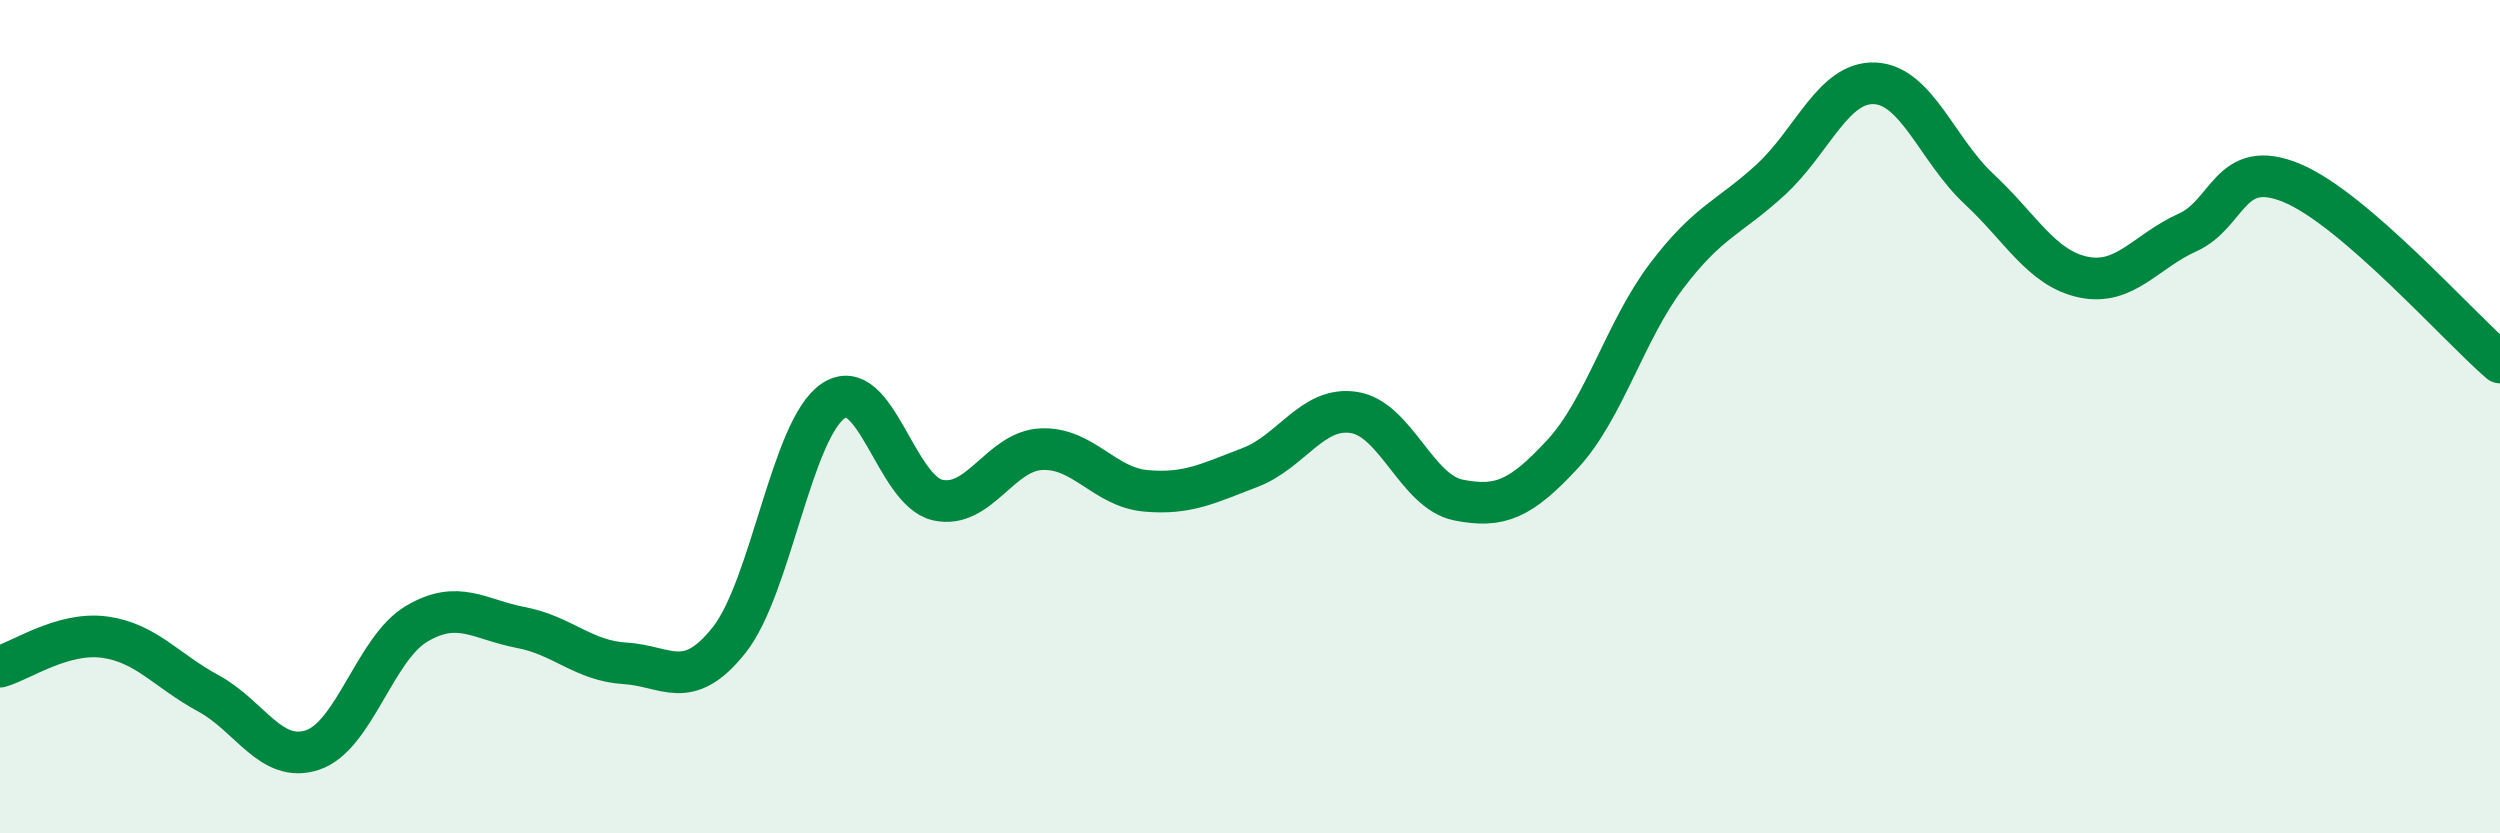 
    <svg width="60" height="20" viewBox="0 0 60 20" xmlns="http://www.w3.org/2000/svg">
      <path
        d="M 0,16 C 0.5,15.86 1.5,15.16 2.5,15.29 C 3.5,15.42 4,16.1 5,16.64 C 6,17.18 6.5,18.33 7.5,18 C 8.5,17.67 9,15.56 10,14.97 C 11,14.38 11.5,14.87 12.5,15.06 C 13.5,15.25 14,15.86 15,15.92 C 16,15.98 16.5,16.62 17.5,15.36 C 18.5,14.1 19,10.29 20,9.62 C 21,8.95 21.5,11.77 22.5,12 C 23.5,12.23 24,10.82 25,10.78 C 26,10.74 26.5,11.69 27.5,11.78 C 28.5,11.87 29,11.6 30,11.22 C 31,10.84 31.5,9.74 32.5,9.9 C 33.5,10.06 34,11.8 35,12 C 36,12.2 36.5,11.98 37.5,10.9 C 38.5,9.82 39,7.94 40,6.62 C 41,5.3 41.5,5.23 42.5,4.31 C 43.5,3.39 44,1.95 45,2 C 46,2.05 46.5,3.61 47.5,4.54 C 48.5,5.47 49,6.44 50,6.65 C 51,6.86 51.5,6.03 52.5,5.58 C 53.5,5.13 53.5,3.77 55,4.39 C 56.5,5.01 59,7.84 60,8.7L60 20L0 20Z"
        fill="#008740"
        opacity="0.1"
        stroke-linecap="round"
        stroke-linejoin="round"
      />
      <path
        d="M 0,16 C 0.5,15.86 1.5,15.16 2.5,15.29 C 3.5,15.42 4,16.1 5,16.64 C 6,17.18 6.5,18.33 7.5,18 C 8.5,17.67 9,15.56 10,14.97 C 11,14.38 11.5,14.87 12.5,15.06 C 13.5,15.25 14,15.86 15,15.92 C 16,15.98 16.5,16.62 17.5,15.36 C 18.5,14.1 19,10.29 20,9.62 C 21,8.95 21.5,11.77 22.5,12 C 23.5,12.23 24,10.82 25,10.78 C 26,10.74 26.5,11.69 27.5,11.78 C 28.5,11.87 29,11.6 30,11.22 C 31,10.84 31.5,9.74 32.5,9.9 C 33.5,10.06 34,11.8 35,12 C 36,12.2 36.5,11.98 37.5,10.9 C 38.5,9.82 39,7.94 40,6.62 C 41,5.3 41.5,5.23 42.5,4.31 C 43.5,3.39 44,1.95 45,2 C 46,2.05 46.5,3.61 47.5,4.54 C 48.5,5.47 49,6.44 50,6.65 C 51,6.86 51.5,6.03 52.5,5.58 C 53.5,5.13 53.5,3.77 55,4.39 C 56.5,5.01 59,7.84 60,8.7"
        stroke="#008740"
        stroke-width="1"
        fill="none"
        stroke-linecap="round"
        stroke-linejoin="round"
      />
    </svg>
  